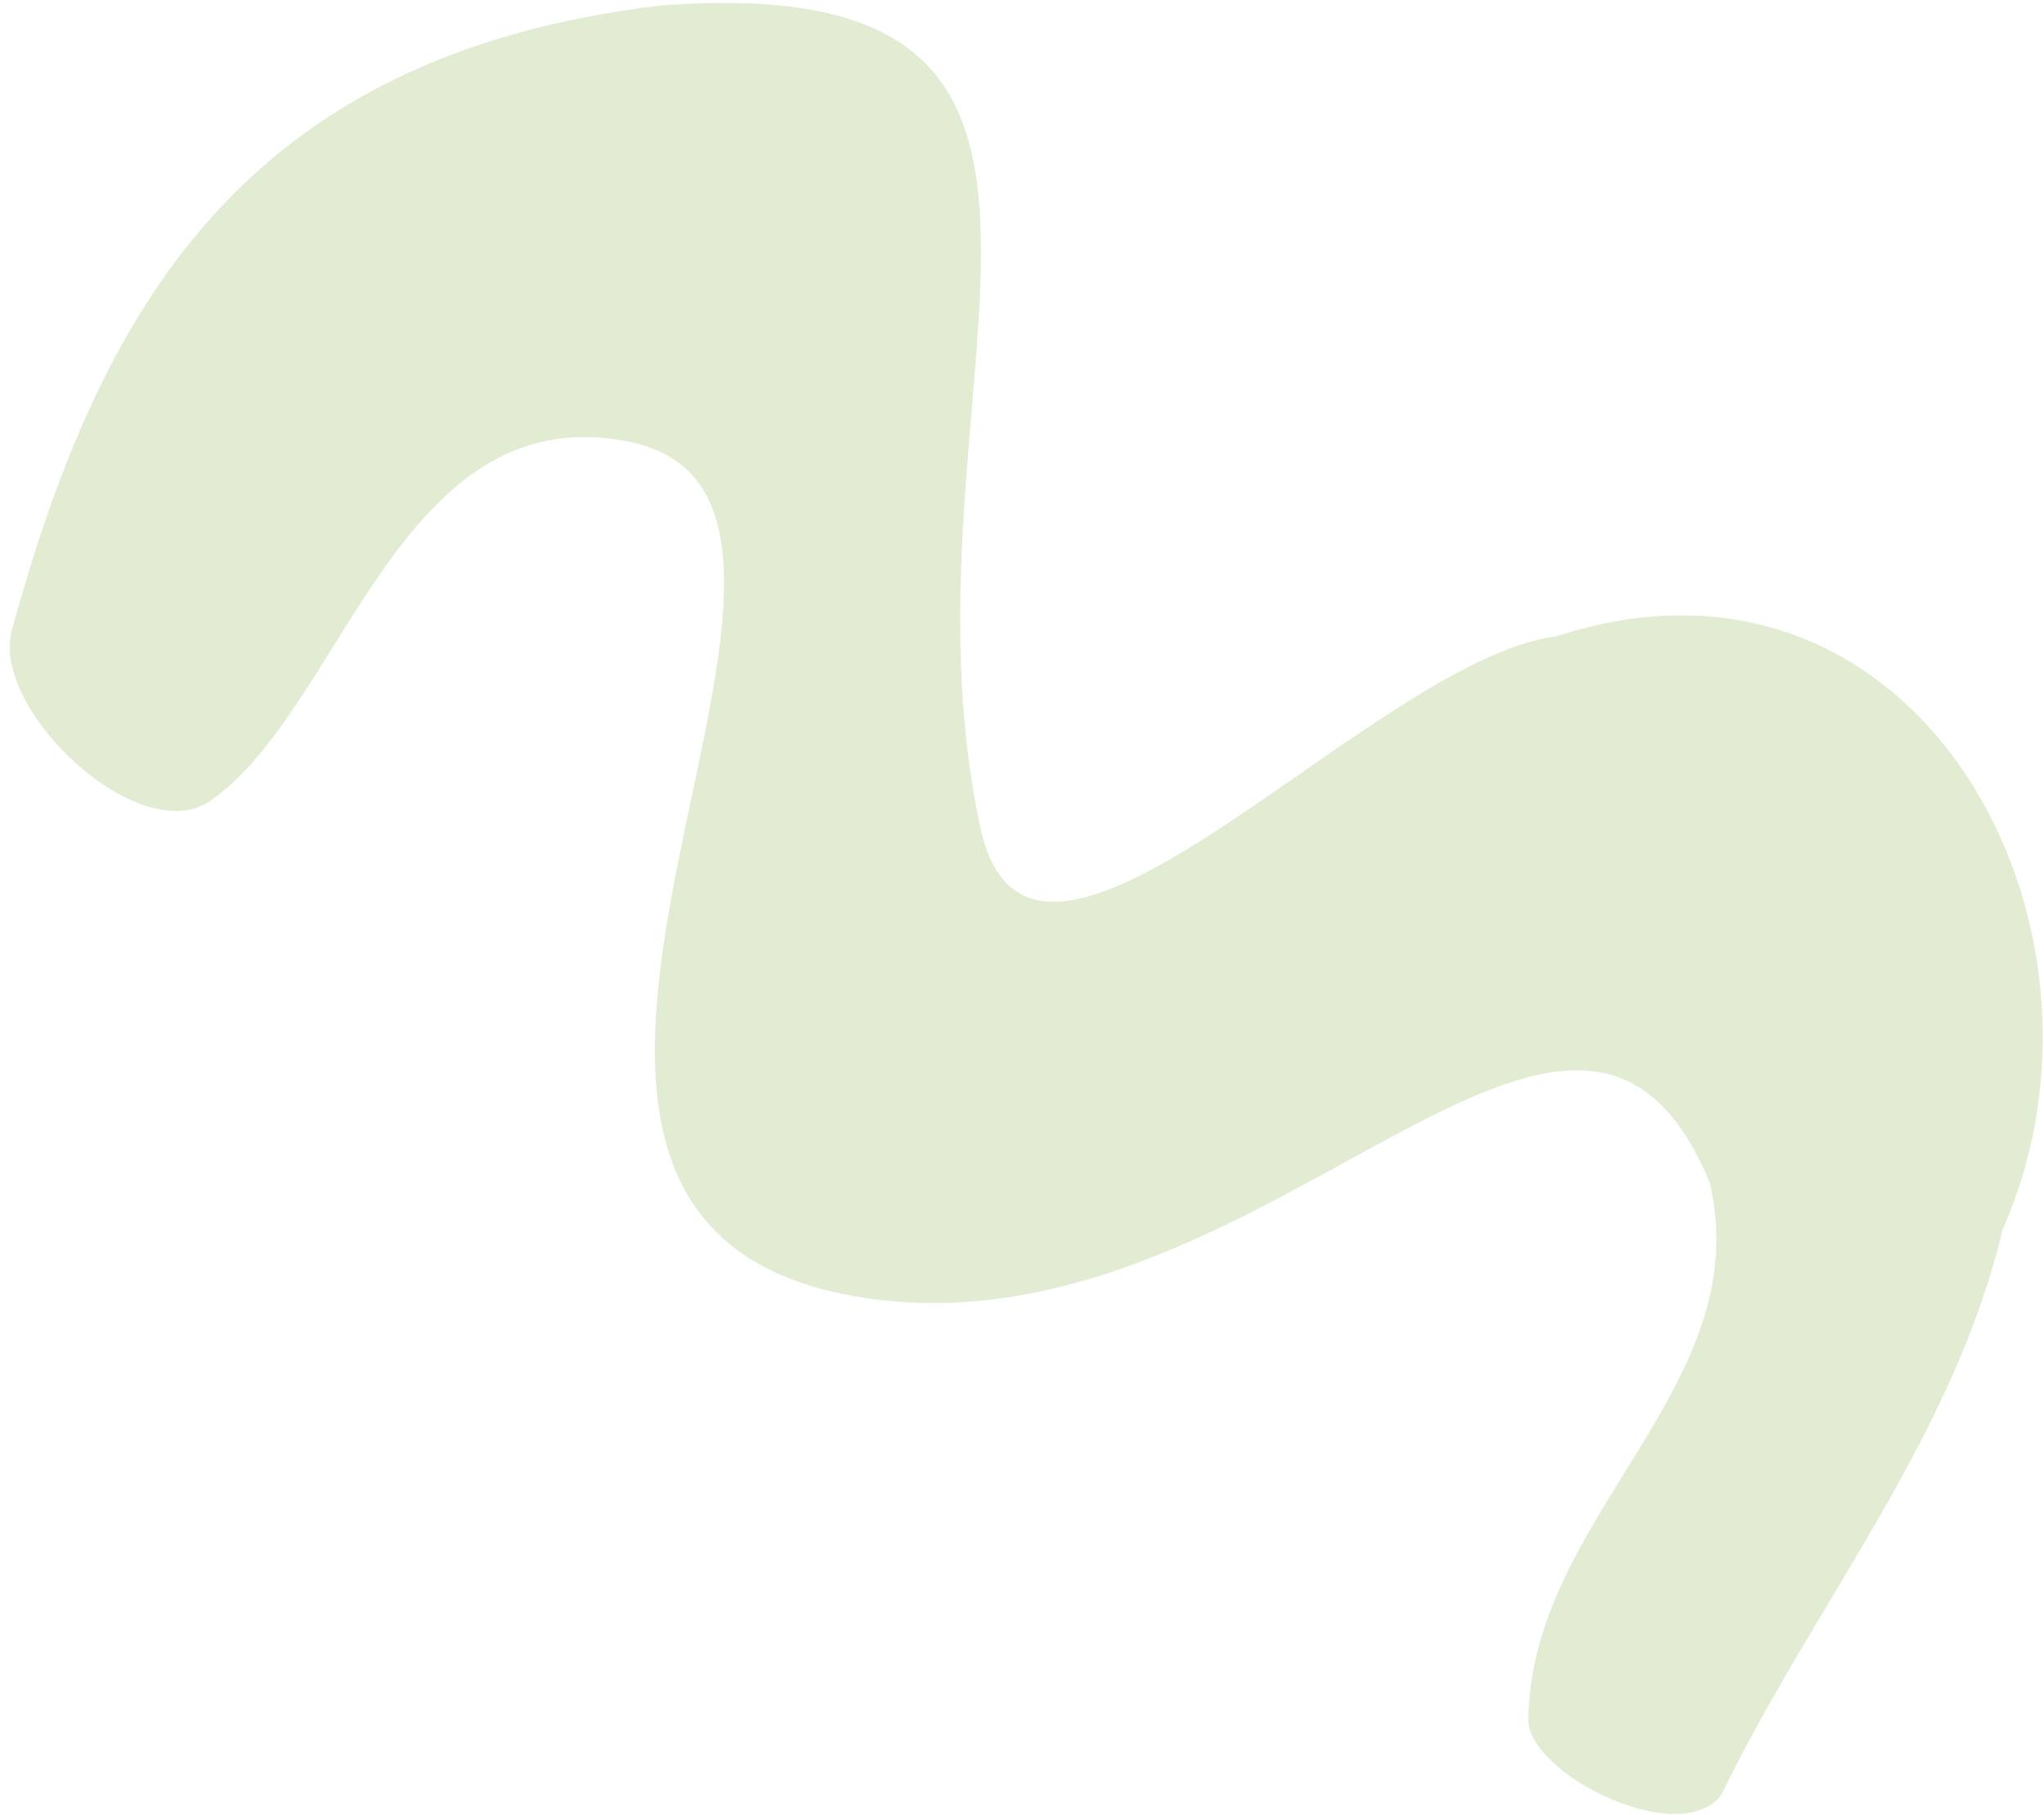<svg width="125" height="111" viewBox="0 0 125 111" fill="none" xmlns="http://www.w3.org/2000/svg">
<path d="M40.429 0.338C72.302 -2.087 54.187 23.993 59.956 50.624C63.09 65.095 83.849 40.353 95.147 38.926C117.334 31.659 130.71 56.623 122.468 75.191C119.422 88.012 110.883 98.181 105.284 109.735C102.786 113.171 93.422 108.475 93.463 105.156C93.621 92.667 107.526 84.759 104.549 72.289C96.263 52.456 77.829 82.403 53.715 79.489C22.599 75.724 57.06 30.617 38.361 26.992C24.392 24.285 21.031 43.258 12.894 48.957C8.536 52.017 -0.605 43.381 0.723 38.54C6.079 19.062 14.75 3.366 40.424 0.337L40.429 0.338Z" fill="#E1ECD2"/>
</svg>
